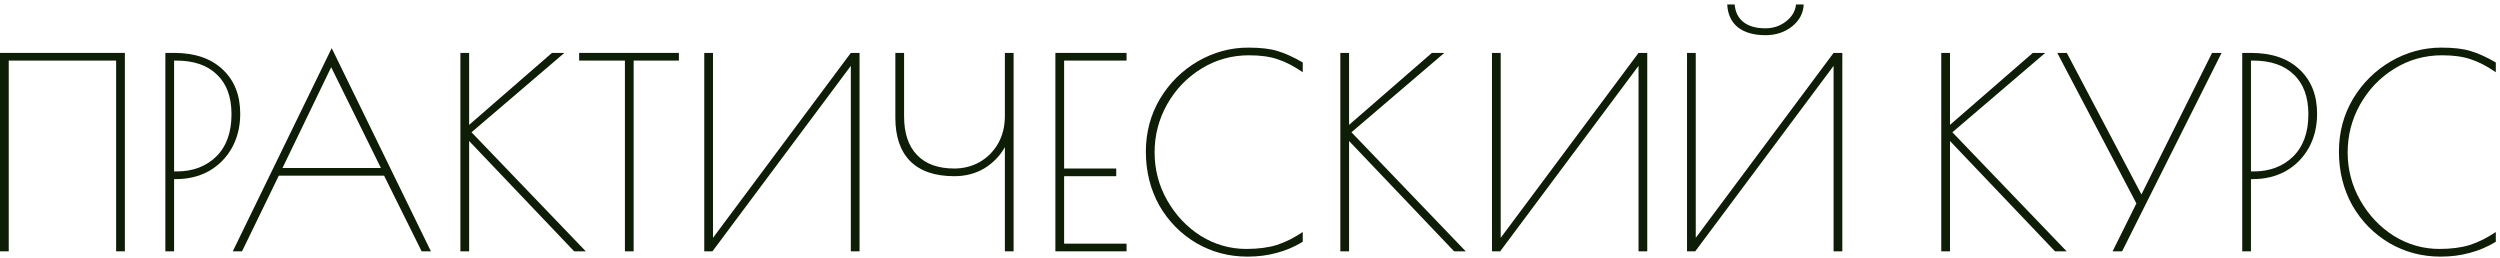<?xml version="1.0" encoding="UTF-8"?> <svg xmlns="http://www.w3.org/2000/svg" width="378" height="39" viewBox="0 0 378 39" fill="none"> <path d="M0 8H18.88V38H17.56V9.16H1.32V38H0V8Z" fill="#0D1D06"></path> <path d="M25.003 8H26.323C29.47 8 31.923 8.84 33.683 10.52C35.443 12.173 36.323 14.4 36.323 17.2C36.323 19.147 35.896 20.88 35.043 22.4C34.19 23.893 33.029 25.053 31.563 25.88C30.096 26.68 28.456 27.08 26.643 27.08H26.323V38H25.003V8ZM26.723 25.92C29.149 25.92 31.136 25.173 32.683 23.68C34.23 22.16 35.003 20.027 35.003 17.28C35.003 14.667 34.27 12.667 32.803 11.28C31.363 9.867 29.309 9.16 26.643 9.16H26.323V25.92H26.723Z" fill="#0D1D06"></path> <path d="M65.154 38H63.754L58.074 26.56H42.154L36.594 38H35.194L50.154 7.28L65.154 38ZM57.594 25.4L50.074 10.16L42.714 25.4H57.594Z" fill="#0D1D06"></path> <path d="M86.813 38L70.933 21.32V38H69.613V8H70.933V18.88L83.453 8H85.333L71.293 20L88.573 38H86.813Z" fill="#0D1D06"></path> <path d="M94.487 9.16H87.567V8H102.647V9.16H95.807V38H94.487V9.16Z" fill="#0D1D06"></path> <path d="M106.484 8H107.804V35.96L128.644 8H129.964V38H128.644V9.96L107.724 38H106.484V8Z" fill="#0D1D06"></path> <path d="M151.937 22.24C151.217 23.547 150.19 24.613 148.857 25.44C147.523 26.24 146.003 26.64 144.297 26.64C141.363 26.64 139.137 25.88 137.617 24.36C136.123 22.84 135.377 20.653 135.377 17.8V8H136.697V17.6C136.697 20.133 137.35 22.08 138.657 23.44C139.963 24.8 141.843 25.48 144.297 25.48C145.657 25.48 146.923 25.16 148.097 24.52C149.27 23.853 150.203 22.92 150.897 21.72C151.59 20.52 151.937 19.12 151.937 17.52V8H153.257V38H151.937V22.24Z" fill="#0D1D06"></path> <path d="M159.574 8H170.334V9.16H160.894V25.48H168.774V26.64H160.894V36.84H170.334V38H159.574V8Z" fill="#0D1D06"></path> <path d="M188.615 38.8C185.815 38.8 183.242 38.12 180.895 36.76C178.548 35.373 176.682 33.48 175.295 31.08C173.935 28.653 173.255 25.933 173.255 22.92C173.255 20.013 173.962 17.36 175.375 14.96C176.815 12.56 178.722 10.667 181.095 9.28C183.495 7.893 186.042 7.2 188.735 7.2C190.602 7.2 192.082 7.373 193.175 7.72C194.268 8.04 195.535 8.613 196.975 9.44V10.92C195.615 9.987 194.348 9.333 193.175 8.96C192.028 8.56 190.588 8.36 188.855 8.36C186.215 8.36 183.802 9.04 181.615 10.4C179.455 11.733 177.735 13.533 176.455 15.8C175.202 18.04 174.575 20.453 174.575 23.04C174.575 25.653 175.215 28.08 176.495 30.32C177.775 32.56 179.468 34.347 181.575 35.68C183.708 36.987 186.002 37.64 188.455 37.64C190.215 37.64 191.748 37.44 193.055 37.04C194.362 36.613 195.668 35.96 196.975 35.08V36.56C195.695 37.333 194.375 37.893 193.015 38.24C191.682 38.613 190.215 38.8 188.615 38.8Z" fill="#0D1D06"></path> <path d="M219.86 38L203.98 21.32V38H202.66V8H203.98V18.88L216.5 8H218.38L204.34 20L221.62 38H219.86Z" fill="#0D1D06"></path> <path d="M225.586 8H226.906V35.96L247.746 8H249.066V38H247.746V9.96L226.826 38H225.586V8Z" fill="#0D1D06"></path> <path d="M255.078 8H256.398V35.96L277.238 8H278.558V38H277.238V9.96L256.318 38H255.078V8ZM266.958 5.32C265.171 5.32 263.771 4.92 262.758 4.12C261.771 3.32 261.238 2.173 261.158 0.68H262.278C262.385 1.853 262.838 2.747 263.638 3.36C264.438 3.973 265.531 4.28 266.918 4.28C268.118 4.28 269.158 3.933 270.038 3.24C270.945 2.547 271.451 1.693 271.558 0.68H272.718C272.665 1.987 272.078 3.093 270.958 4C269.838 4.88 268.505 5.32 266.958 5.32Z" fill="#0D1D06"></path> <path d="M310.719 38L294.839 21.32V38H293.519V8H294.839V18.88L307.359 8H309.239L295.199 20L312.479 38H310.719Z" fill="#0D1D06"></path> <path d="M335.902 8L320.862 38H319.422L323.022 30.76L311.062 8H312.503L323.783 29.4L334.462 8H335.902Z" fill="#0D1D06"></path> <path d="M339.026 8H340.346C343.493 8 345.946 8.84 347.706 10.52C349.466 12.173 350.346 14.4 350.346 17.2C350.346 19.147 349.92 20.88 349.066 22.4C348.213 23.893 347.053 25.053 345.586 25.88C344.12 26.68 342.48 27.08 340.666 27.08H340.346V38H339.026V8ZM340.746 25.92C343.173 25.92 345.16 25.173 346.706 23.68C348.253 22.16 349.026 20.027 349.026 17.28C349.026 14.667 348.293 12.667 346.826 11.28C345.386 9.867 343.333 9.16 340.666 9.16H340.346V25.92H340.746Z" fill="#0D1D06"></path> <path d="M369.006 38.8C366.206 38.8 363.632 38.12 361.286 36.76C358.939 35.373 357.072 33.48 355.686 31.08C354.326 28.653 353.646 25.933 353.646 22.92C353.646 20.013 354.352 17.36 355.766 14.96C357.206 12.56 359.112 10.667 361.486 9.28C363.886 7.893 366.432 7.2 369.126 7.2C370.992 7.2 372.472 7.373 373.566 7.72C374.659 8.04 375.926 8.613 377.366 9.44V10.92C376.006 9.987 374.739 9.333 373.566 8.96C372.419 8.56 370.979 8.36 369.246 8.36C366.606 8.36 364.192 9.04 362.006 10.4C359.846 11.733 358.126 13.533 356.846 15.8C355.592 18.04 354.966 20.453 354.966 23.04C354.966 25.653 355.606 28.08 356.886 30.32C358.166 32.56 359.859 34.347 361.966 35.68C364.099 36.987 366.392 37.64 368.846 37.64C370.606 37.64 372.139 37.44 373.446 37.04C374.752 36.613 376.059 35.96 377.366 35.08V36.56C376.086 37.333 374.766 37.893 373.406 38.24C372.072 38.613 370.606 38.8 369.006 38.8Z" fill="#0D1D06"></path> </svg> 